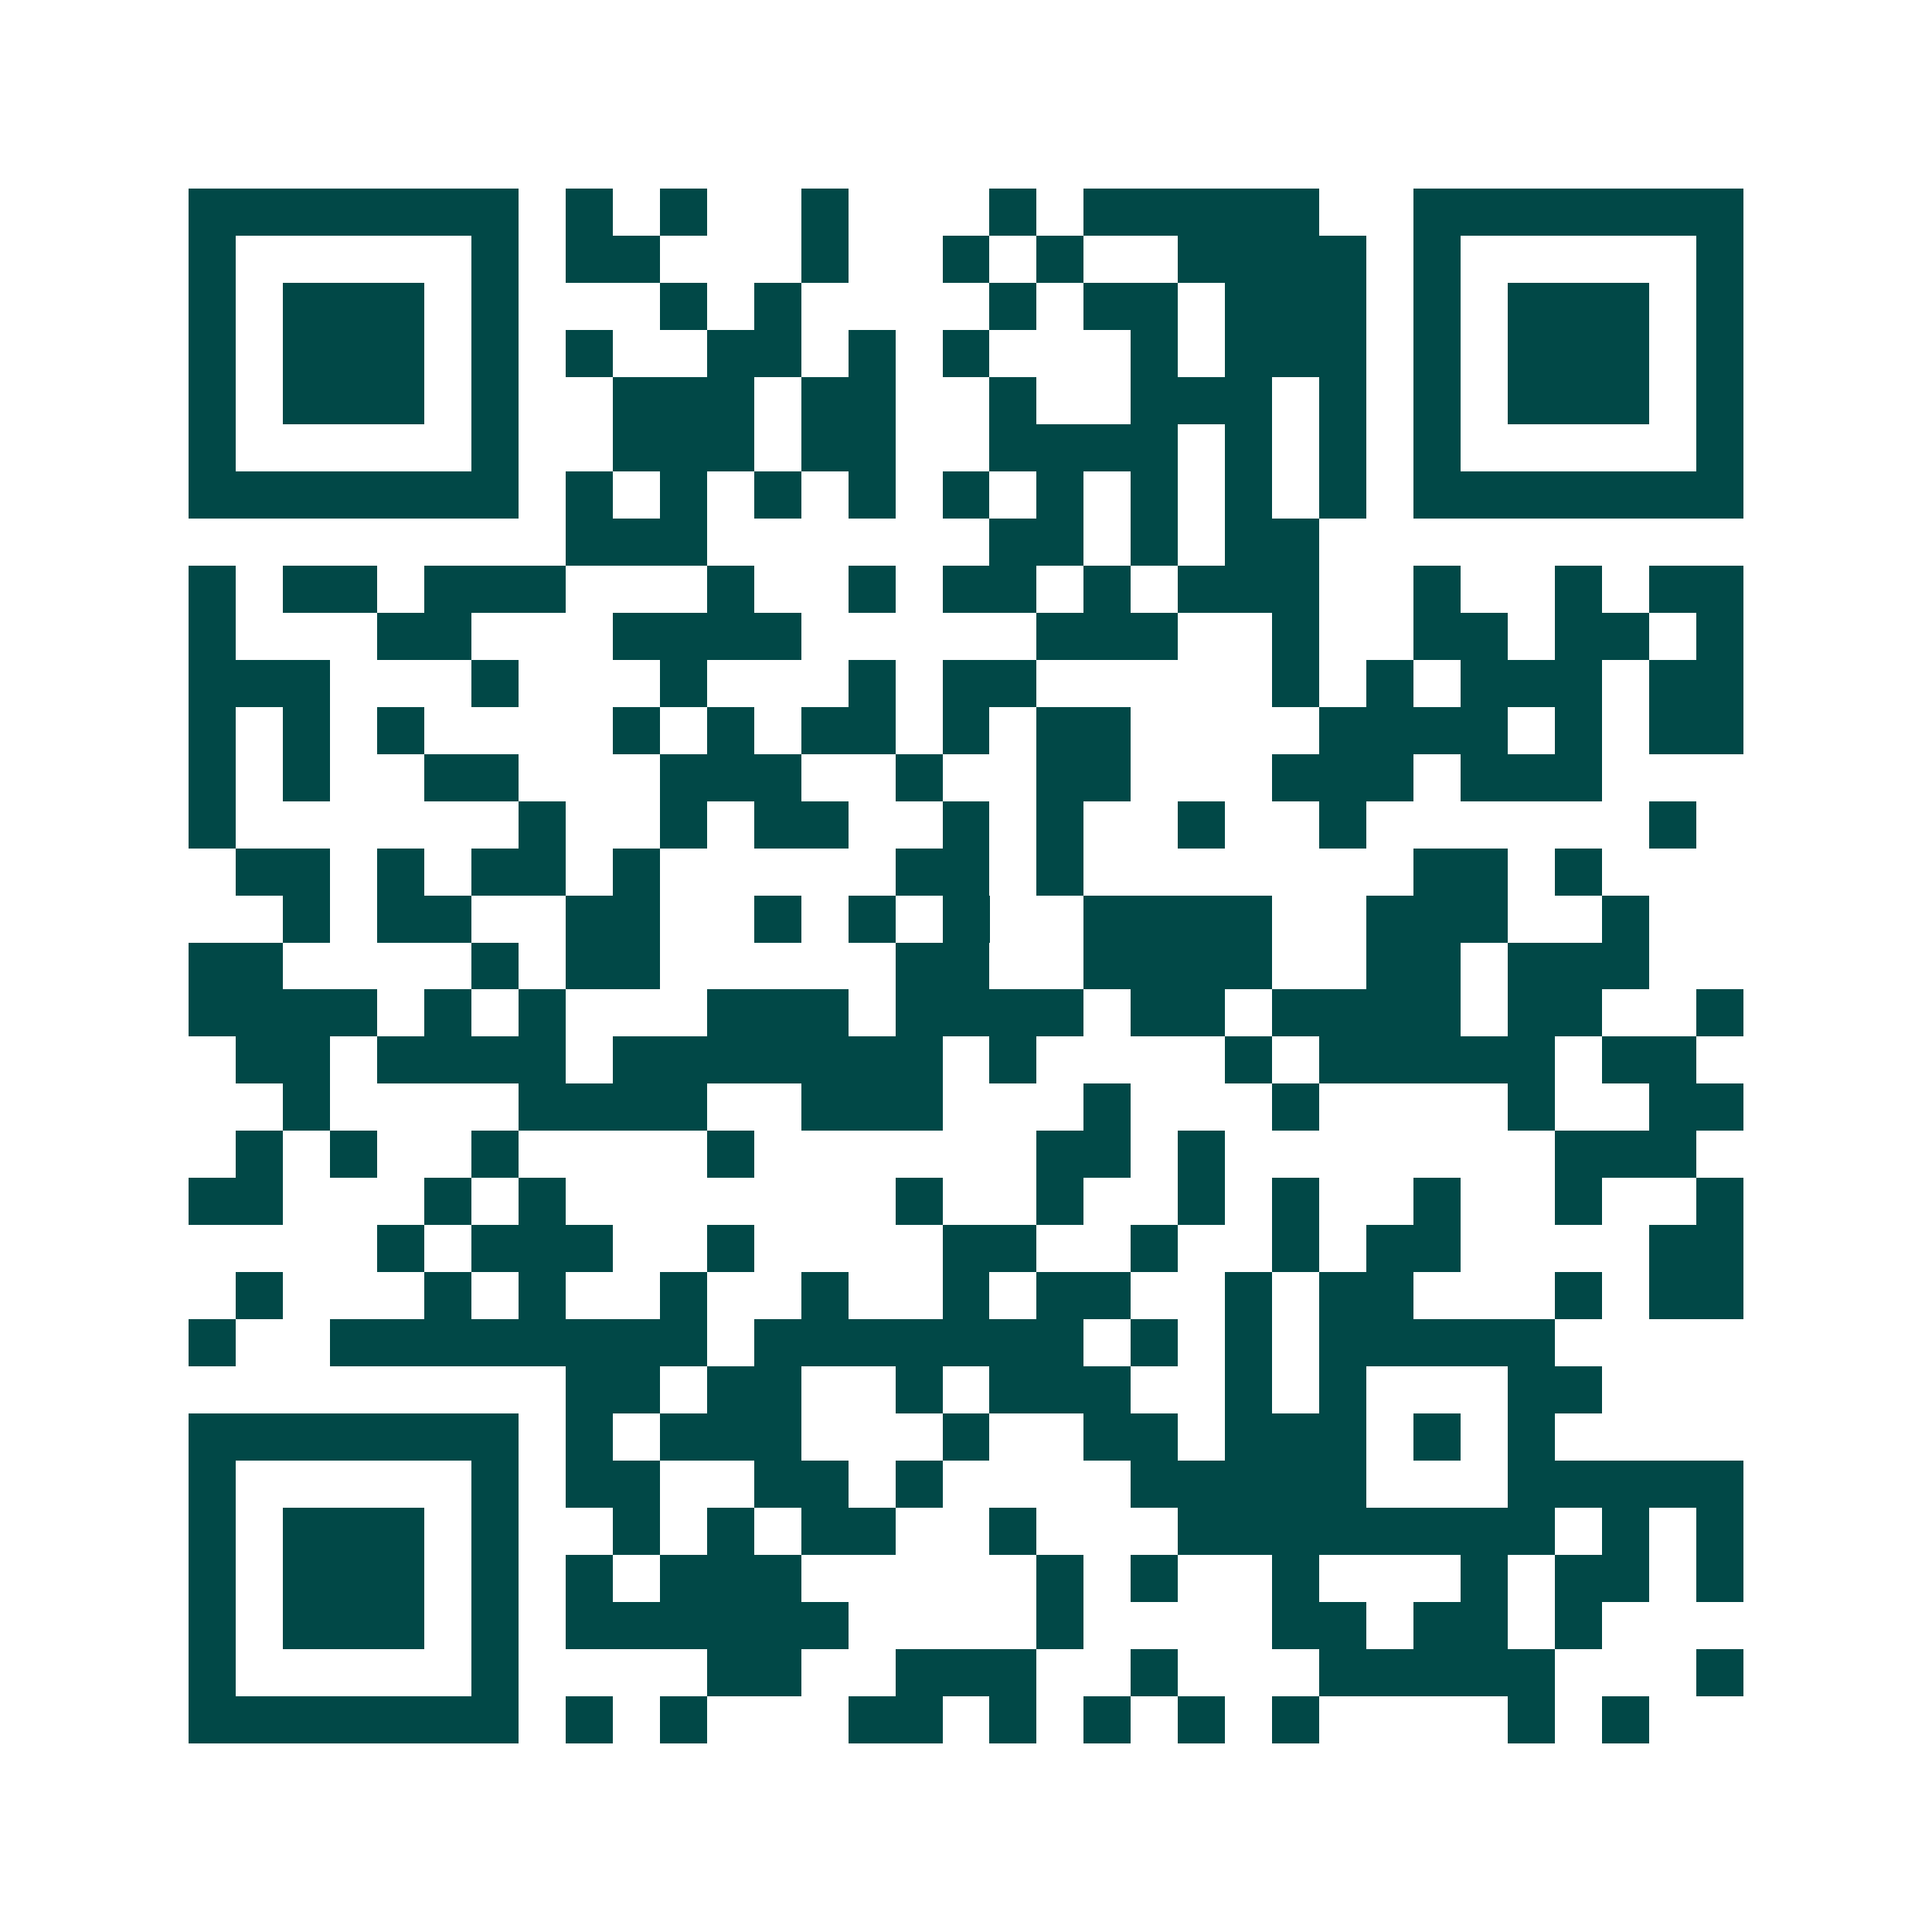 <svg xmlns="http://www.w3.org/2000/svg" width="200" height="200" viewBox="0 0 41 41" shape-rendering="crispEdges"><path fill="#ffffff" d="M0 0h41v41H0z"/><path stroke="#014847" d="M4 4.5h7m1 0h1m1 0h1m2 0h1m3 0h1m1 0h5m2 0h7M4 5.5h1m5 0h1m1 0h2m3 0h1m2 0h1m1 0h1m2 0h4m1 0h1m5 0h1M4 6.5h1m1 0h3m1 0h1m3 0h1m1 0h1m4 0h1m1 0h2m1 0h3m1 0h1m1 0h3m1 0h1M4 7.5h1m1 0h3m1 0h1m1 0h1m2 0h2m1 0h1m1 0h1m3 0h1m1 0h3m1 0h1m1 0h3m1 0h1M4 8.5h1m1 0h3m1 0h1m2 0h3m1 0h2m2 0h1m2 0h3m1 0h1m1 0h1m1 0h3m1 0h1M4 9.5h1m5 0h1m2 0h3m1 0h2m2 0h4m1 0h1m1 0h1m1 0h1m5 0h1M4 10.5h7m1 0h1m1 0h1m1 0h1m1 0h1m1 0h1m1 0h1m1 0h1m1 0h1m1 0h1m1 0h7M12 11.5h3m6 0h2m1 0h1m1 0h2M4 12.5h1m1 0h2m1 0h3m3 0h1m2 0h1m1 0h2m1 0h1m1 0h3m2 0h1m2 0h1m1 0h2M4 13.5h1m3 0h2m3 0h4m5 0h3m2 0h1m2 0h2m1 0h2m1 0h1M4 14.5h3m3 0h1m3 0h1m3 0h1m1 0h2m5 0h1m1 0h1m1 0h3m1 0h2M4 15.5h1m1 0h1m1 0h1m4 0h1m1 0h1m1 0h2m1 0h1m1 0h2m4 0h4m1 0h1m1 0h2M4 16.5h1m1 0h1m2 0h2m3 0h3m2 0h1m2 0h2m3 0h3m1 0h3M4 17.5h1m6 0h1m2 0h1m1 0h2m2 0h1m1 0h1m2 0h1m2 0h1m6 0h1M5 18.5h2m1 0h1m1 0h2m1 0h1m5 0h2m1 0h1m7 0h2m1 0h1M6 19.5h1m1 0h2m2 0h2m2 0h1m1 0h1m1 0h1m2 0h4m2 0h3m2 0h1M4 20.5h2m4 0h1m1 0h2m5 0h2m2 0h4m2 0h2m1 0h3M4 21.5h4m1 0h1m1 0h1m3 0h3m1 0h4m1 0h2m1 0h4m1 0h2m2 0h1M5 22.5h2m1 0h4m1 0h7m1 0h1m4 0h1m1 0h5m1 0h2M6 23.5h1m4 0h4m2 0h3m3 0h1m3 0h1m4 0h1m2 0h2M5 24.5h1m1 0h1m2 0h1m4 0h1m6 0h2m1 0h1m7 0h3M4 25.5h2m3 0h1m1 0h1m7 0h1m2 0h1m2 0h1m1 0h1m2 0h1m2 0h1m2 0h1M8 26.5h1m1 0h3m2 0h1m4 0h2m2 0h1m2 0h1m1 0h2m4 0h2M5 27.5h1m3 0h1m1 0h1m2 0h1m2 0h1m2 0h1m1 0h2m2 0h1m1 0h2m3 0h1m1 0h2M4 28.5h1m2 0h8m1 0h7m1 0h1m1 0h1m1 0h5M12 29.5h2m1 0h2m2 0h1m1 0h3m2 0h1m1 0h1m3 0h2M4 30.5h7m1 0h1m1 0h3m3 0h1m2 0h2m1 0h3m1 0h1m1 0h1M4 31.5h1m5 0h1m1 0h2m2 0h2m1 0h1m4 0h5m3 0h5M4 32.5h1m1 0h3m1 0h1m2 0h1m1 0h1m1 0h2m2 0h1m3 0h8m1 0h1m1 0h1M4 33.5h1m1 0h3m1 0h1m1 0h1m1 0h3m5 0h1m1 0h1m2 0h1m3 0h1m1 0h2m1 0h1M4 34.5h1m1 0h3m1 0h1m1 0h6m4 0h1m4 0h2m1 0h2m1 0h1M4 35.5h1m5 0h1m4 0h2m2 0h3m2 0h1m3 0h5m3 0h1M4 36.5h7m1 0h1m1 0h1m3 0h2m1 0h1m1 0h1m1 0h1m1 0h1m4 0h1m1 0h1"/></svg>
